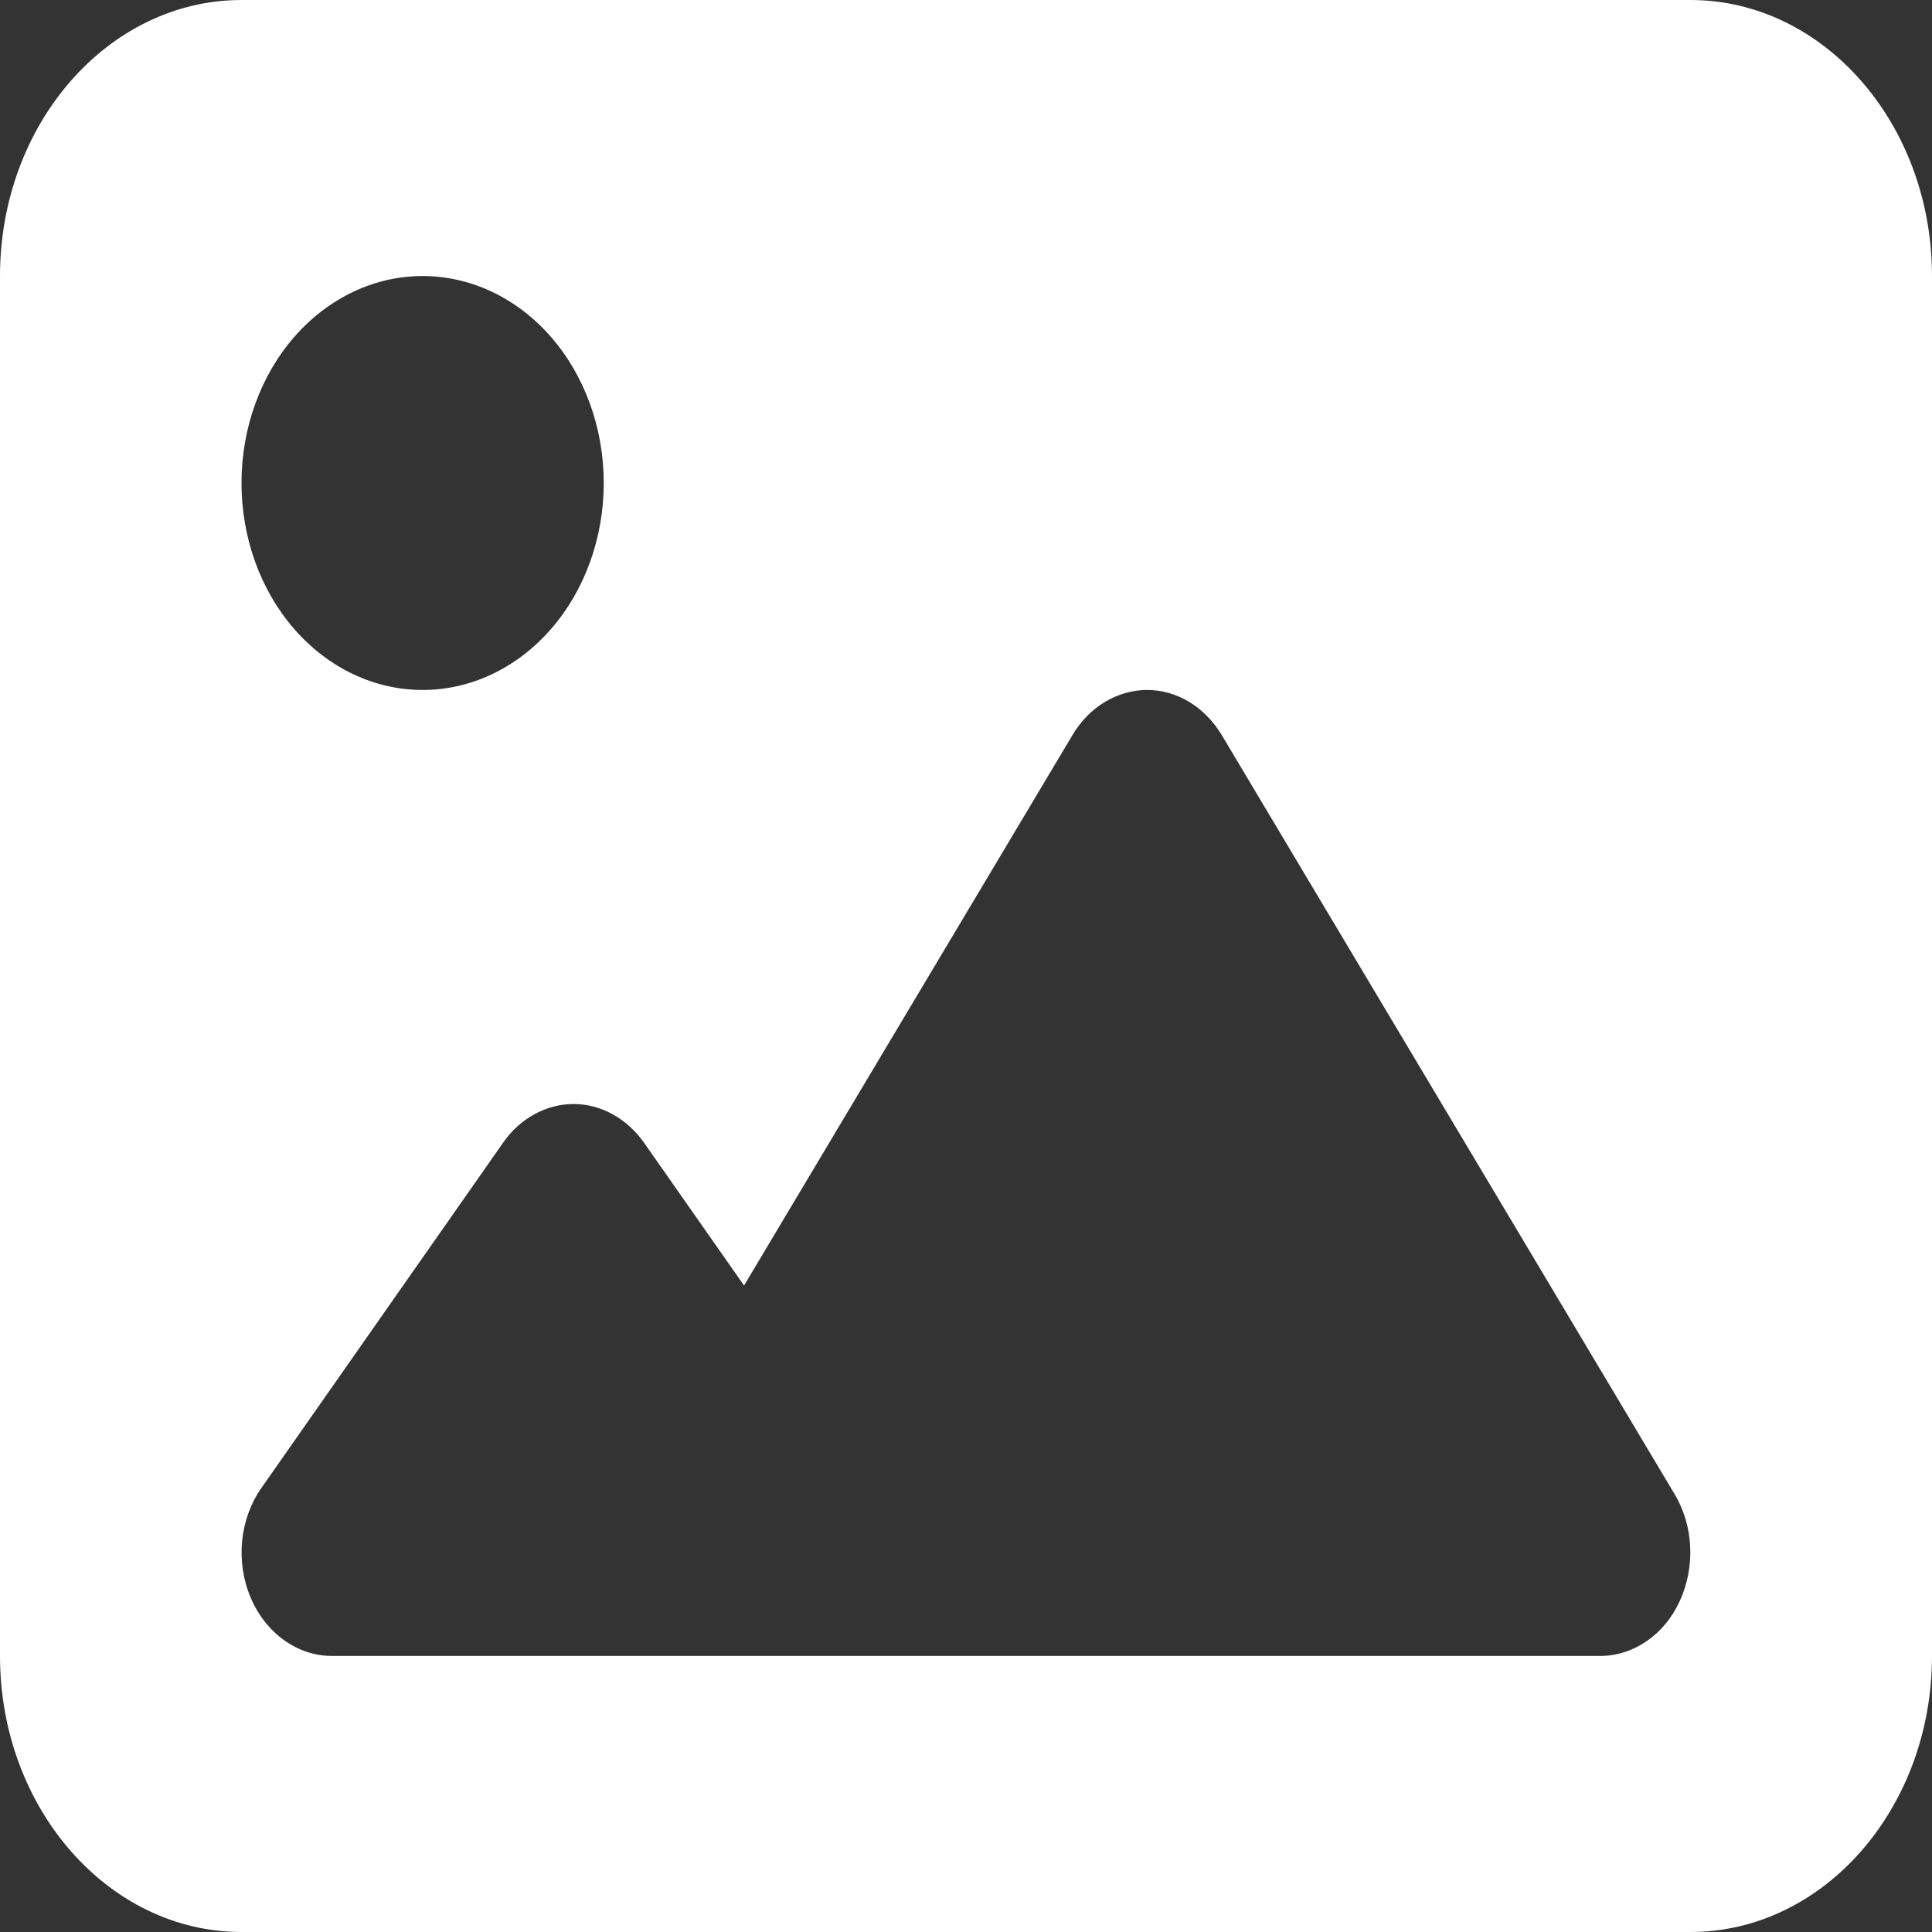 <svg width="16" height="16" viewBox="0 0 16 16" fill="none" xmlns="http://www.w3.org/2000/svg">
<rect x="0" y="0" width="16" height="16" fill="#333333" stroke="none"/>
<path id="Vector" d="M0 2.286C0 1.025 0.897 0 2 0H14C15.103 0 16 1.025 16 2.286V13.714C16 14.975 15.103 16 14 16H2C0.897 16 0 14.975 0 13.714V2.286ZM10.119 6.089C9.978 5.854 9.747 5.714 9.5 5.714C9.253 5.714 9.019 5.854 8.881 6.089L6.162 10.646L5.334 9.464C5.191 9.261 4.975 9.143 4.75 9.143C4.525 9.143 4.306 9.261 4.166 9.464L2.166 12.321C1.984 12.579 1.95 12.932 2.075 13.229C2.2 13.525 2.462 13.714 2.75 13.714H5.75H6.75H13.25C13.528 13.714 13.784 13.539 13.912 13.257C14.041 12.975 14.025 12.636 13.869 12.375L10.119 6.089ZM3.5 5.714C3.898 5.714 4.279 5.534 4.561 5.212C4.842 4.891 5 4.455 5 4C5 3.545 4.842 3.109 4.561 2.788C4.279 2.466 3.898 2.286 3.5 2.286C3.102 2.286 2.721 2.466 2.439 2.788C2.158 3.109 2 3.545 2 4C2 4.455 2.158 4.891 2.439 5.212C2.721 5.534 3.102 5.714 3.5 5.714Z" fill="white"/>
</svg>
